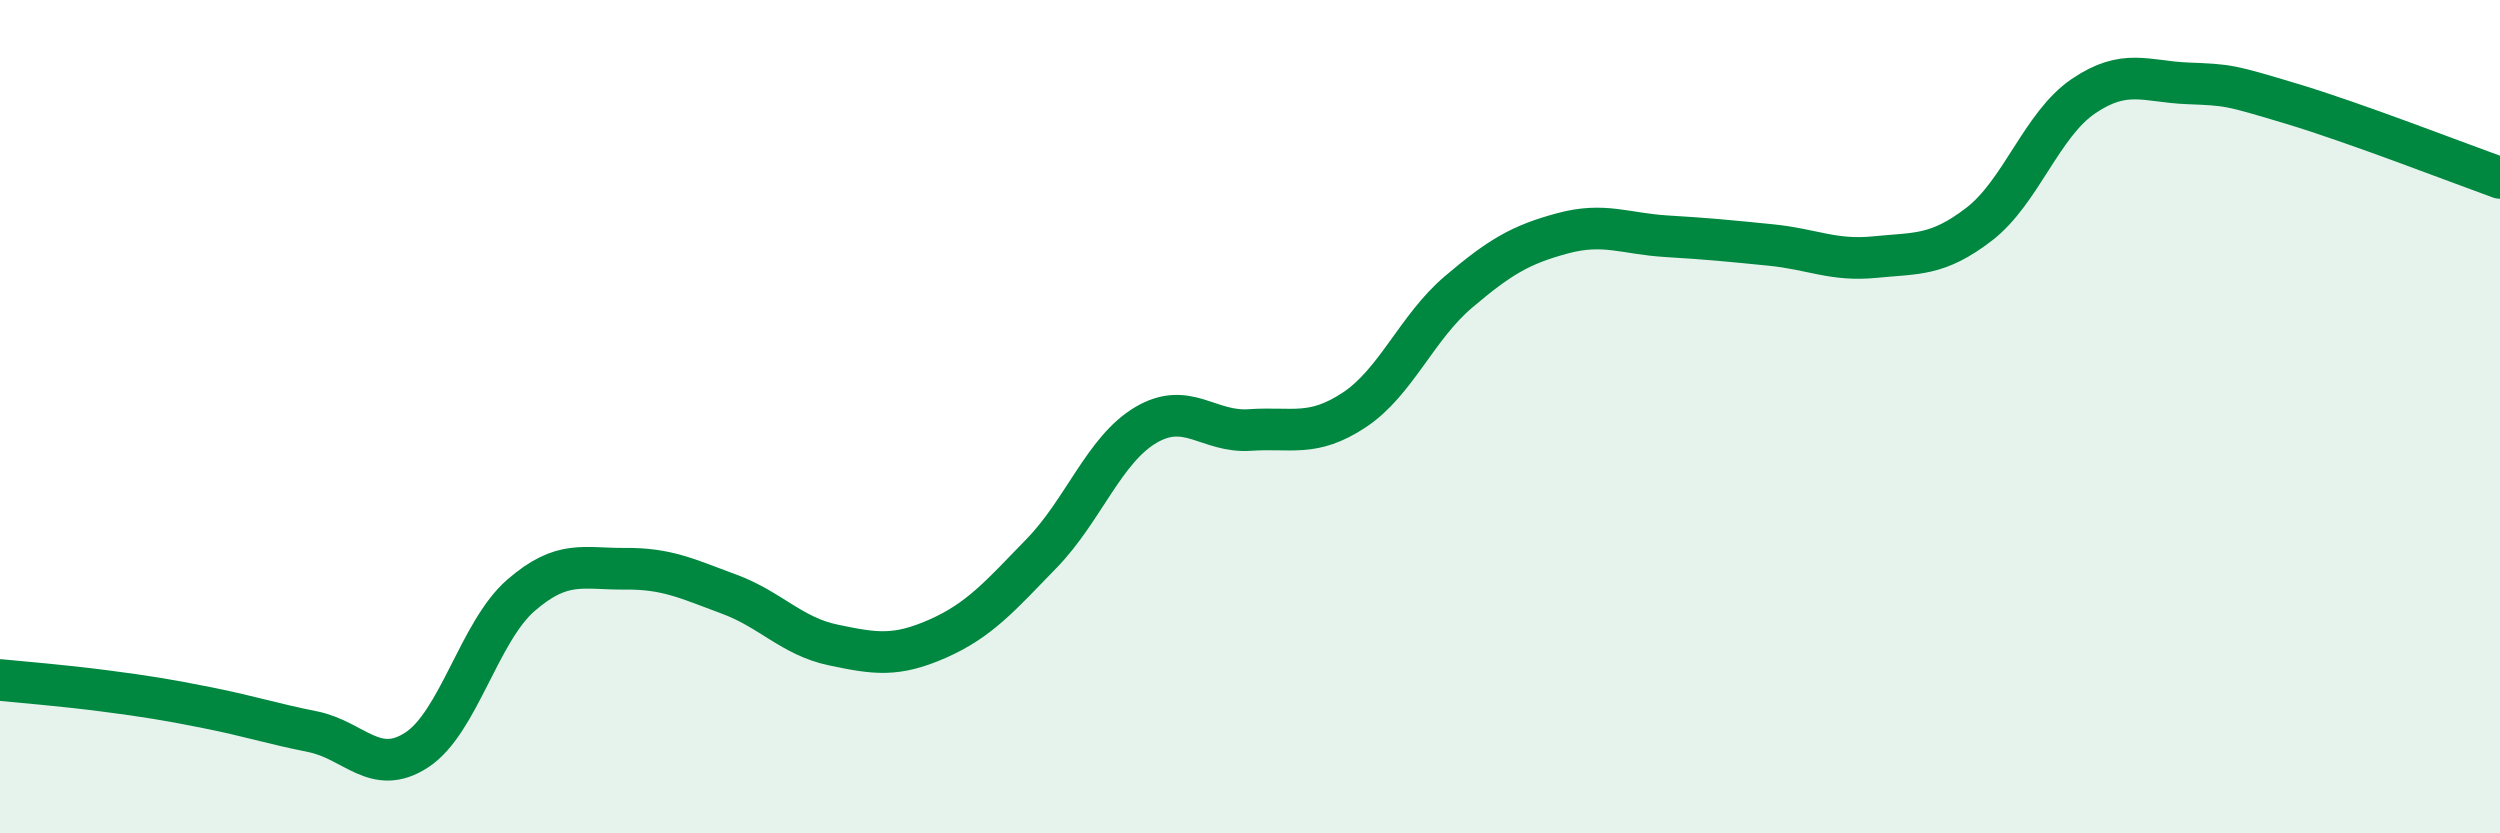 
    <svg width="60" height="20" viewBox="0 0 60 20" xmlns="http://www.w3.org/2000/svg">
      <path
        d="M 0,16.32 C 0.5,16.37 1.5,16.45 2.5,16.58 C 3.5,16.71 4,16.79 5,16.99 C 6,17.19 6.5,17.36 7.5,17.56 C 8.5,17.76 9,18.65 10,18 C 11,17.35 11.5,15.16 12.5,14.29 C 13.5,13.42 14,13.66 15,13.65 C 16,13.64 16.5,13.89 17.5,14.26 C 18.5,14.63 19,15.27 20,15.48 C 21,15.69 21.5,15.77 22.5,15.33 C 23.5,14.89 24,14.31 25,13.28 C 26,12.25 26.5,10.79 27.5,10.2 C 28.5,9.61 29,10.39 30,10.32 C 31,10.25 31.5,10.5 32.5,9.84 C 33.5,9.18 34,7.86 35,7.01 C 36,6.16 36.5,5.87 37.5,5.6 C 38.5,5.33 39,5.61 40,5.67 C 41,5.73 41.5,5.78 42.5,5.88 C 43.5,5.98 44,6.27 45,6.17 C 46,6.07 46.5,6.15 47.5,5.38 C 48.5,4.61 49,2.99 50,2.31 C 51,1.63 51.5,1.96 52.5,2 C 53.5,2.04 53.5,2.04 55,2.49 C 56.5,2.94 59,3.91 60,4.27L60 20L0 20Z"
        fill="#008740"
        opacity="0.1"
        stroke-linecap="round"
        stroke-linejoin="round"
      />
      <path
        d="M 0,16.32 C 0.5,16.37 1.5,16.45 2.5,16.58 C 3.5,16.71 4,16.79 5,16.99 C 6,17.19 6.5,17.36 7.5,17.56 C 8.5,17.76 9,18.65 10,18 C 11,17.35 11.5,15.16 12.5,14.29 C 13.5,13.42 14,13.66 15,13.65 C 16,13.64 16.5,13.89 17.5,14.26 C 18.5,14.63 19,15.27 20,15.48 C 21,15.69 21.5,15.77 22.5,15.33 C 23.5,14.89 24,14.31 25,13.28 C 26,12.25 26.5,10.79 27.5,10.2 C 28.5,9.61 29,10.39 30,10.32 C 31,10.25 31.5,10.5 32.5,9.84 C 33.5,9.18 34,7.86 35,7.01 C 36,6.16 36.5,5.87 37.5,5.6 C 38.5,5.33 39,5.61 40,5.67 C 41,5.73 41.5,5.78 42.5,5.88 C 43.5,5.98 44,6.27 45,6.17 C 46,6.07 46.5,6.15 47.5,5.38 C 48.5,4.61 49,2.99 50,2.31 C 51,1.63 51.5,1.96 52.5,2 C 53.5,2.04 53.5,2.04 55,2.49 C 56.5,2.94 59,3.91 60,4.27"
        stroke="#008740"
        stroke-width="1"
        fill="none"
        stroke-linecap="round"
        stroke-linejoin="round"
      />
    </svg>
  